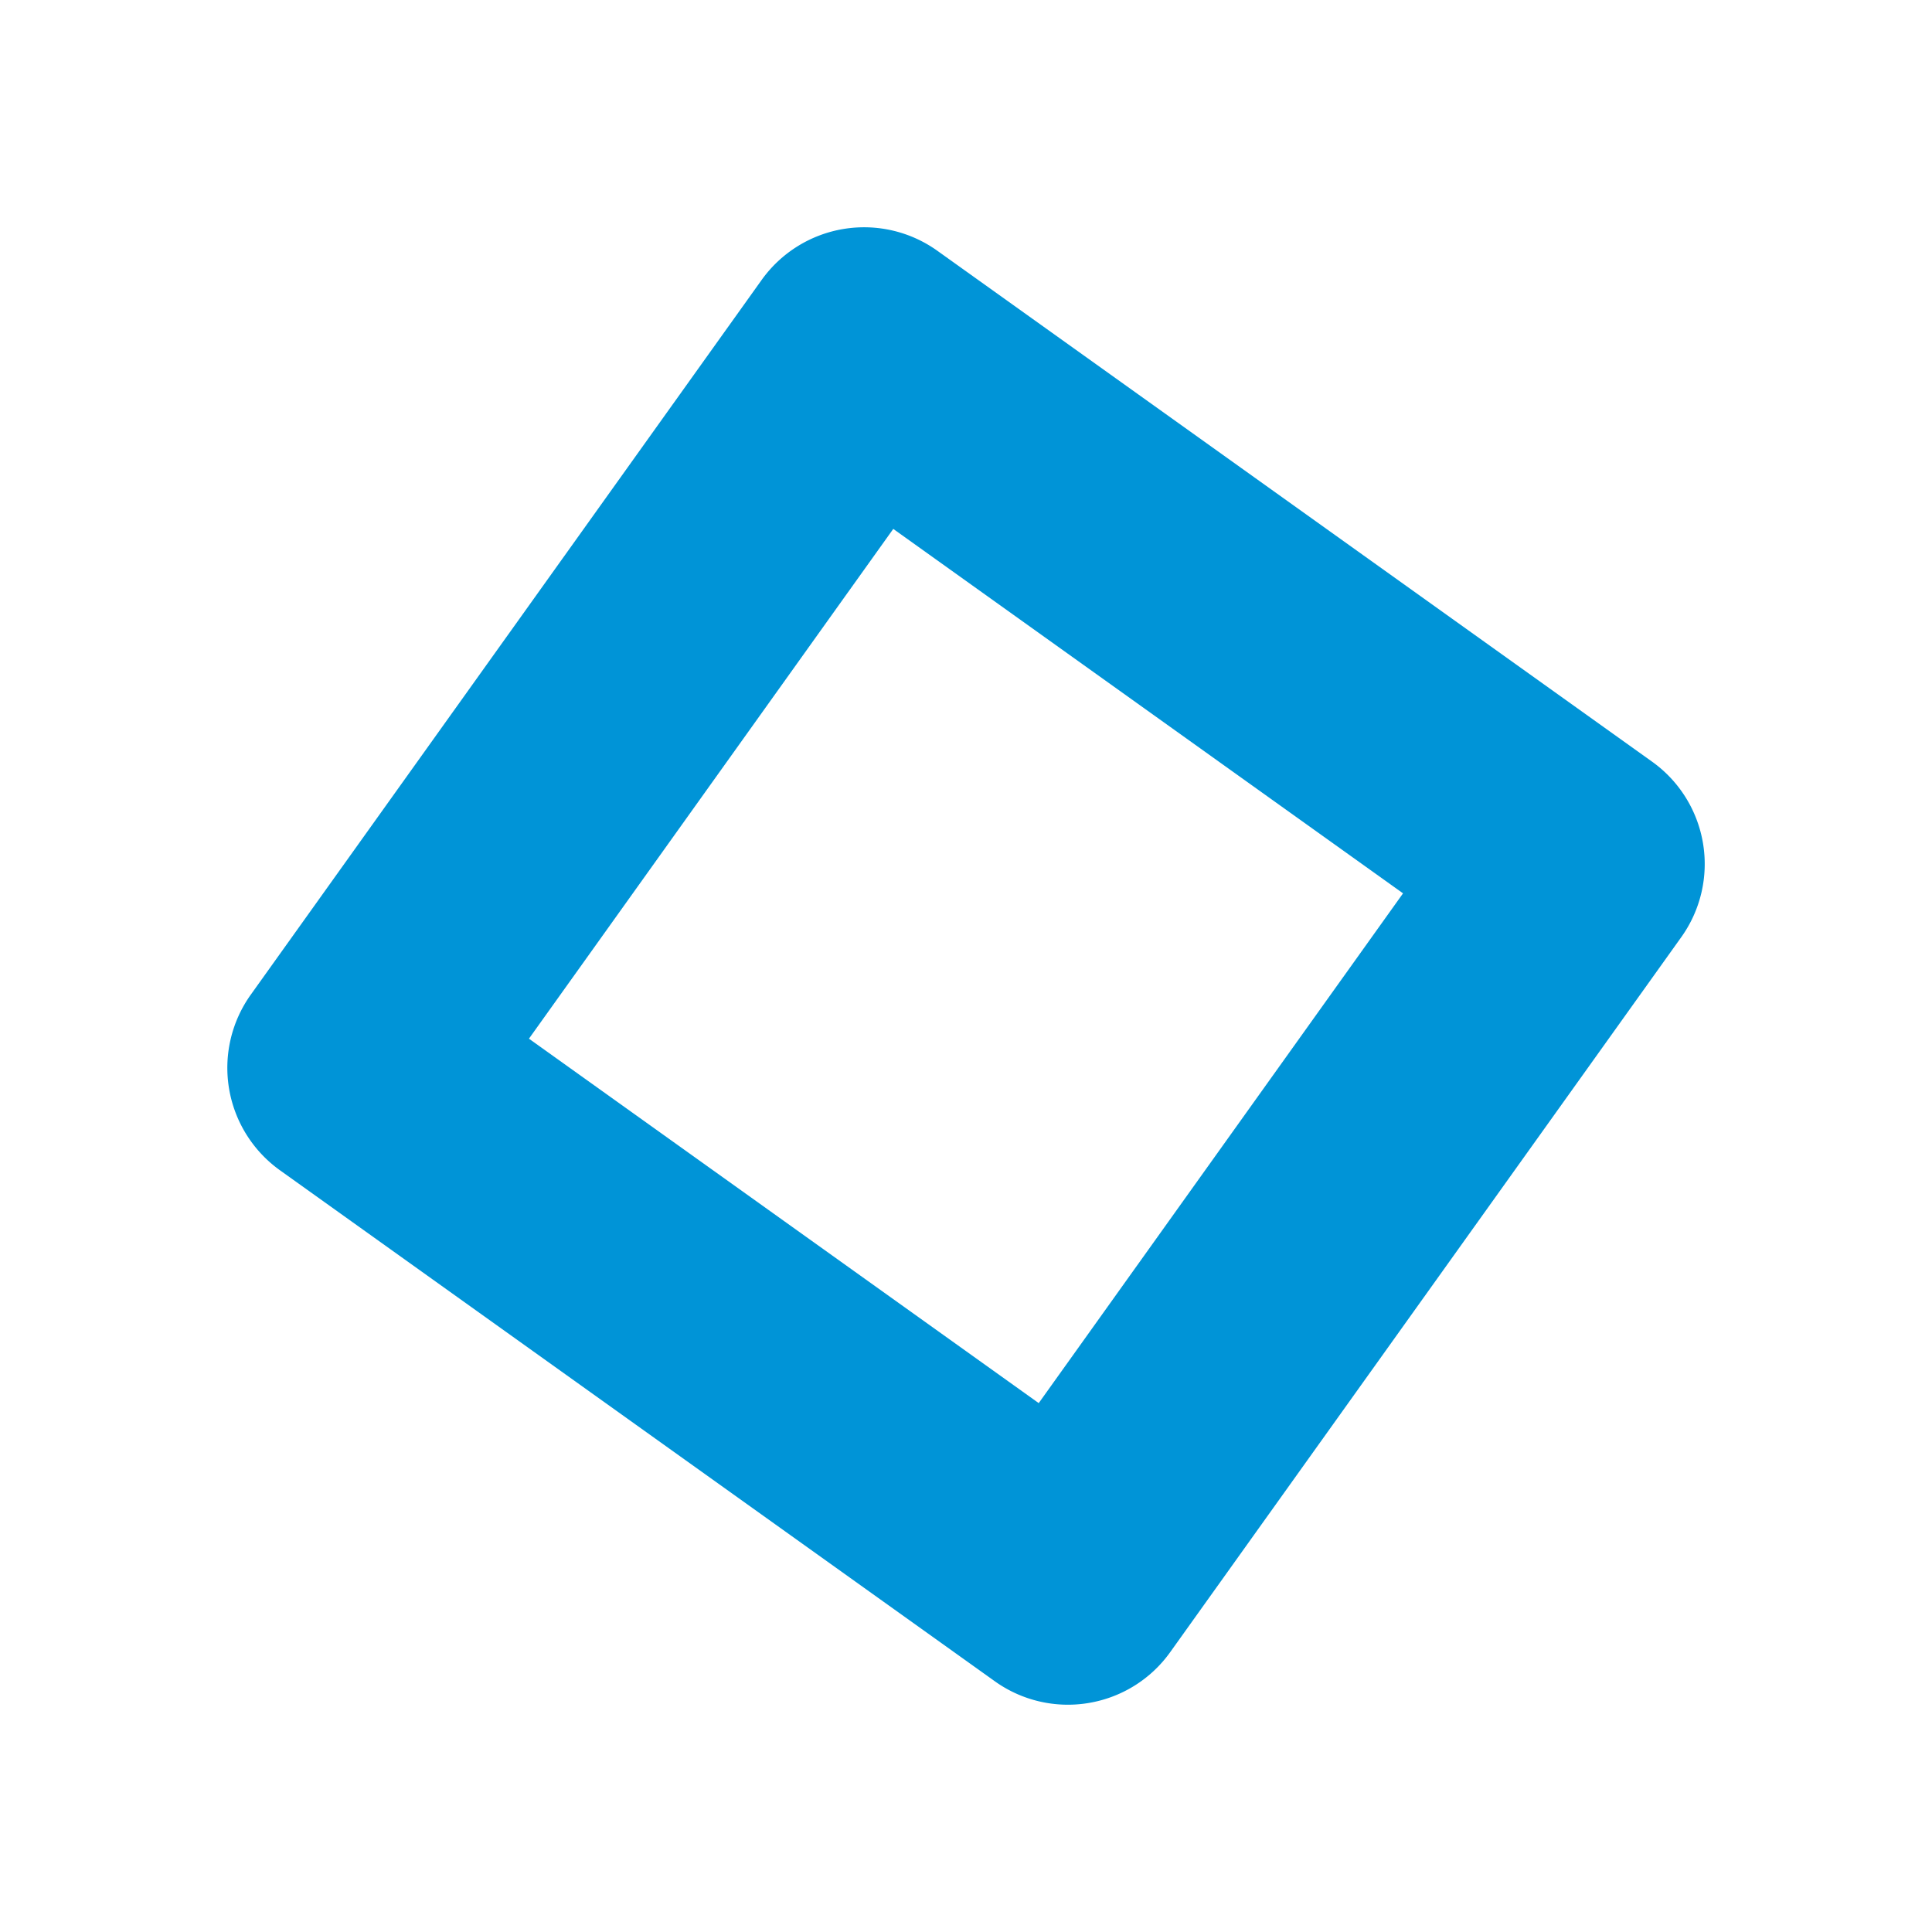 <svg xmlns="http://www.w3.org/2000/svg" xmlns:xlink="http://www.w3.org/1999/xlink" width="144.166" height="144.167" viewBox="0 0 144.166 144.167">
  <defs>
    <clipPath id="clip-path">
      <rect id="Rectangle_25" data-name="Rectangle 25" width="107.187" height="107.187" fill="#0094d7"/>
    </clipPath>
  </defs>
  <g id="Group_86" data-name="Group 86" transform="matrix(0.454, 0.891, -0.891, 0.454, 95.504, 0)">
    <g id="Group_75" data-name="Group 75" transform="translate(0 0)" clip-path="url(#clip-path)">
      <path id="Path_99" data-name="Path 99" d="M106.746,70.415a9.372,9.372,0,0,1-4.628,5.5L43.939,106.126a9.4,9.4,0,0,1-12.672-4.011L1.058,43.944A9.4,9.4,0,0,1,5.069,31.271L63.241,1.063A9.388,9.388,0,0,1,75.913,5.074l30.208,58.172a9.359,9.359,0,0,1,.624,7.17m-63.126,14.7,41.5-21.547L63.568,22.077l-41.5,21.547Z" transform="translate(0 -0.002)" fill="#0094d7"/>
    </g>
  </g>
</svg>
